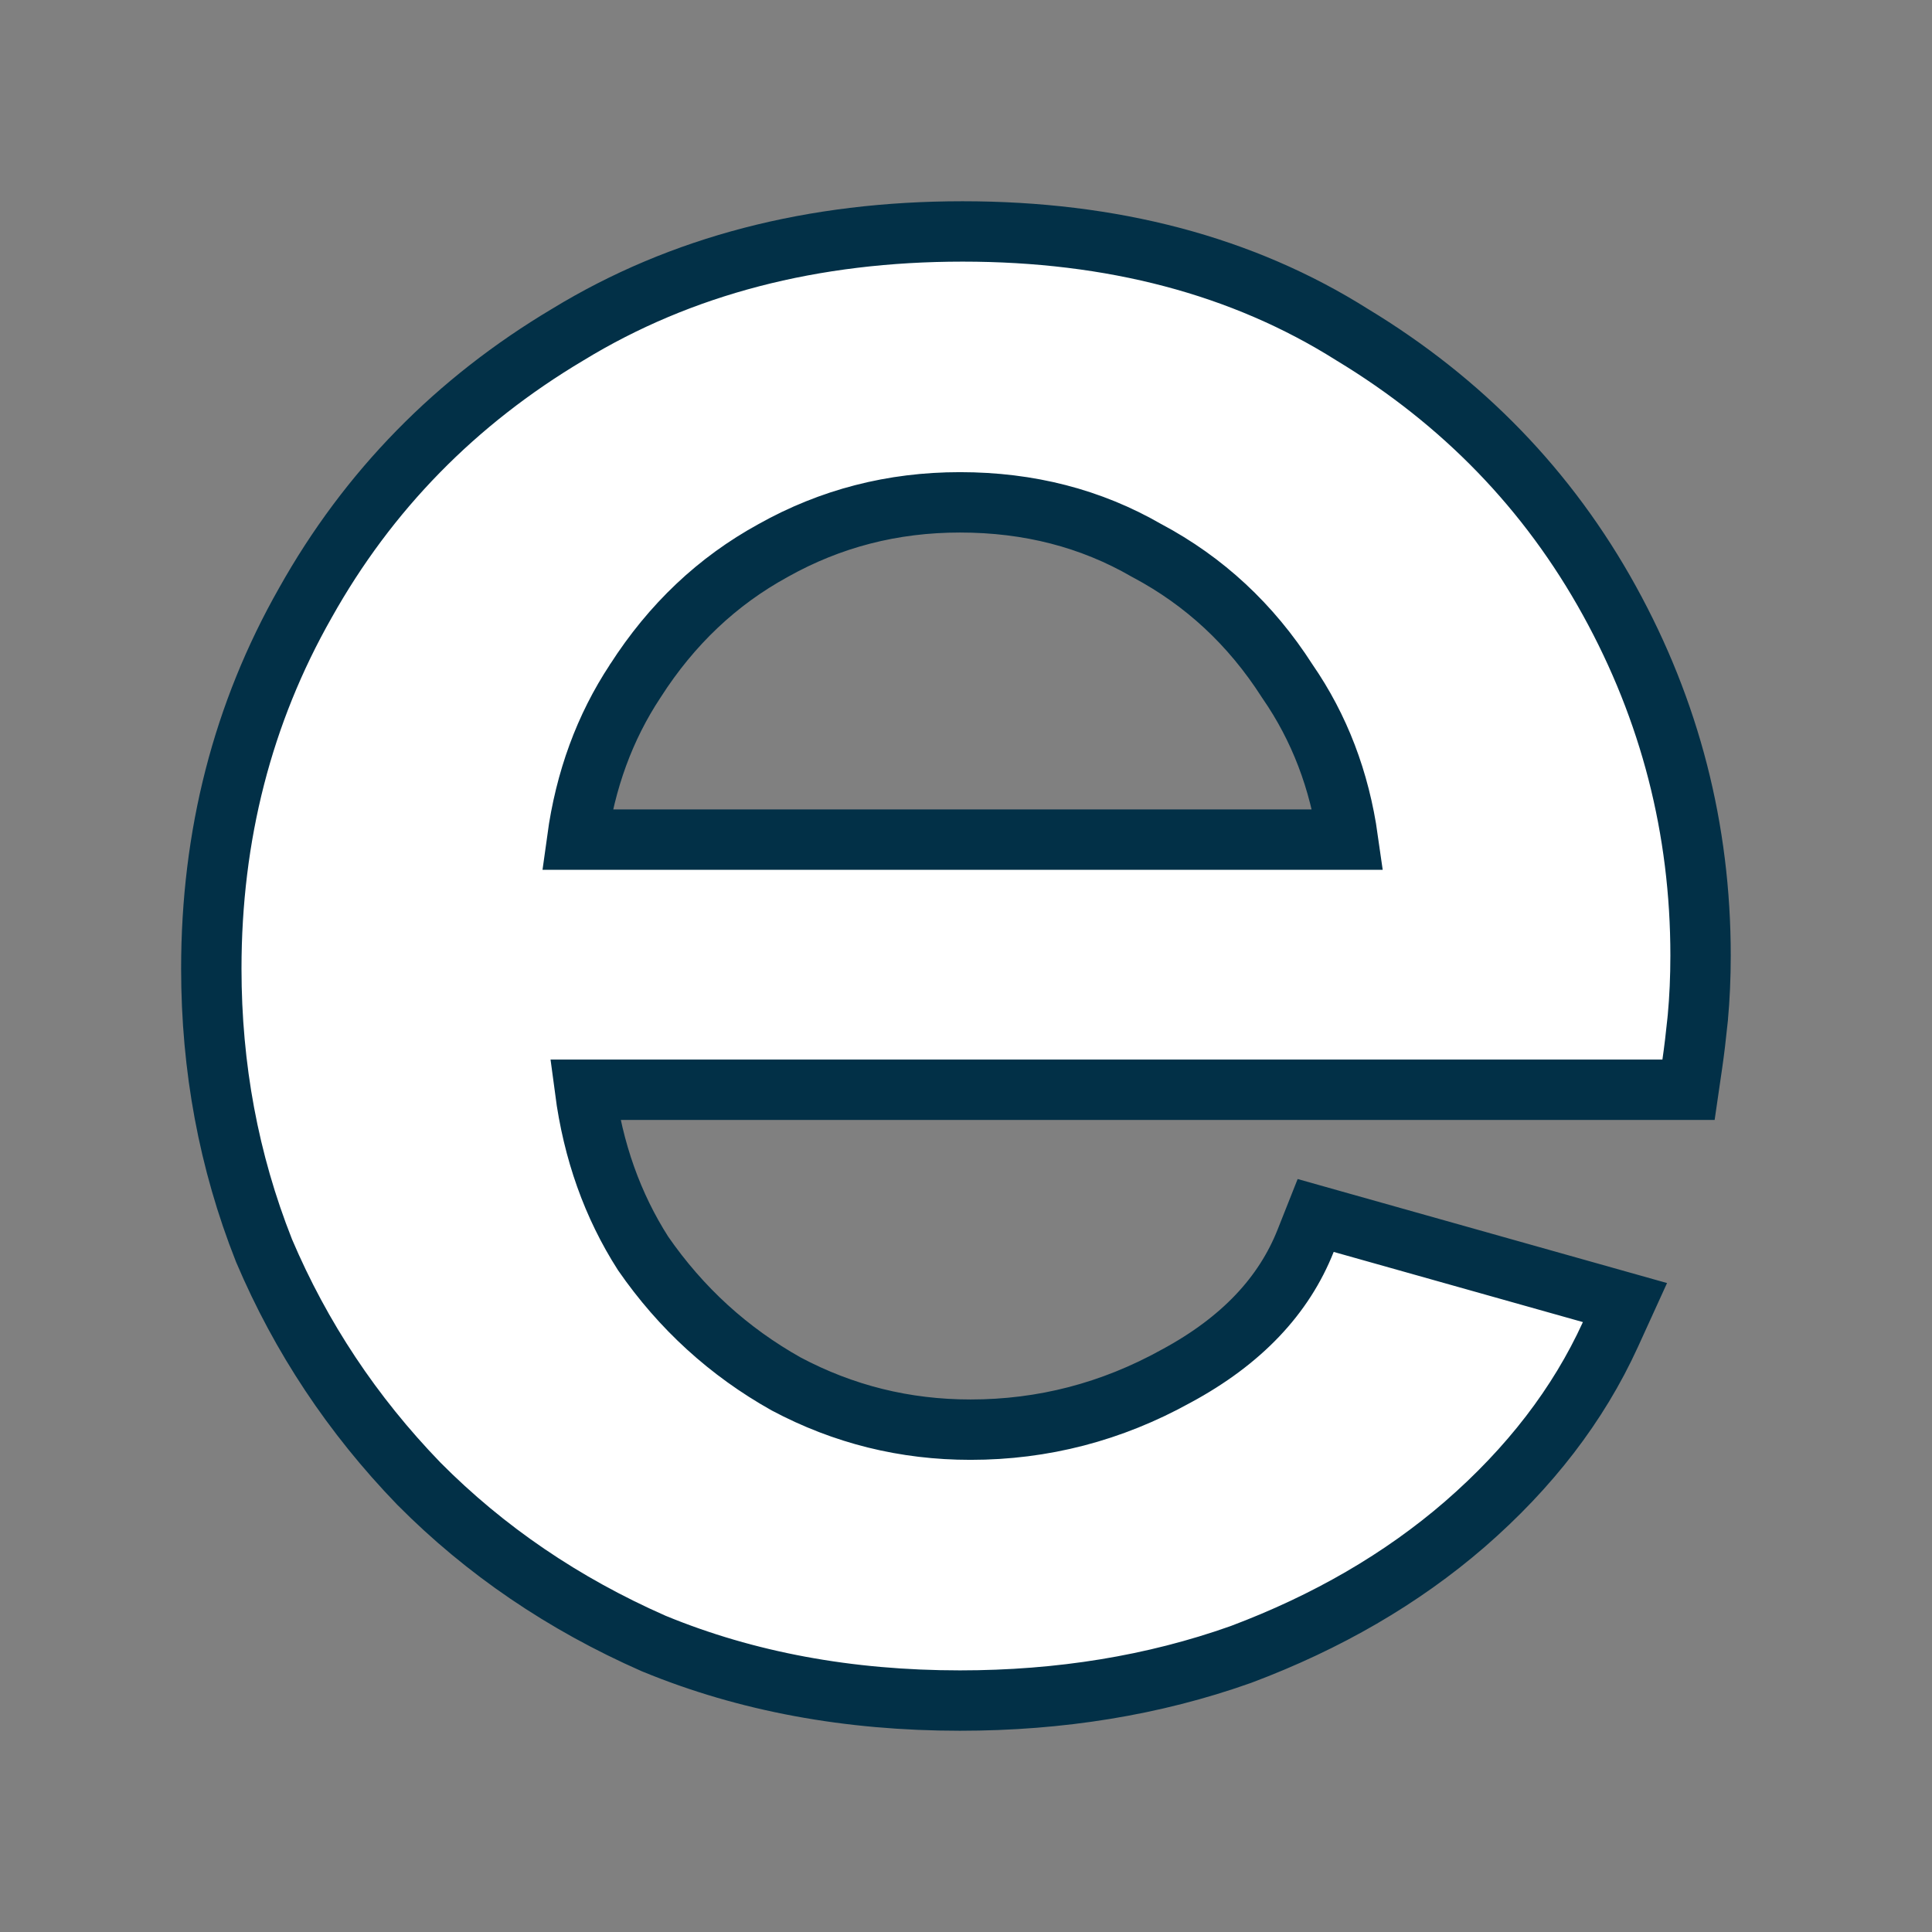 <svg width="96" height="96" viewBox="0 0 96 96" fill="none" xmlns="http://www.w3.org/2000/svg">
<rect x="0" y="0" width="96" height="96" fill="#808080" stroke="none"/>
<path d="M32.472 81.661L32.488 81.668L32.505 81.675C37.099 83.567 42.17 84.5 47.698 84.5C52.681 84.5 57.331 83.744 61.635 82.218L61.648 82.213L61.661 82.209C65.935 80.604 69.65 78.451 72.785 75.74L72.787 75.738C76.001 72.946 78.424 69.808 80.018 66.317L80.744 64.724L79.06 64.25L66.677 60.763L65.375 60.396L64.876 61.654C63.802 64.364 61.712 66.616 58.446 68.377L58.438 68.381L58.431 68.385C55.226 70.158 51.831 71.039 48.224 71.039C44.961 71.039 41.915 70.283 39.064 68.768C36.206 67.164 33.84 65.006 31.954 62.28C30.44 59.911 29.471 57.209 29.067 54.149H82.605H83.902L84.089 52.865C84.181 52.235 84.271 51.48 84.361 50.606L84.361 50.599L84.362 50.592C84.454 49.596 84.5 48.559 84.5 47.483C84.5 41.204 82.987 35.315 79.966 29.84C76.94 24.355 72.673 19.949 67.191 16.632C61.733 13.189 55.258 11.5 47.829 11.5C40.397 11.5 33.842 13.19 28.218 16.623C22.645 19.939 18.288 24.389 15.172 29.957C12.053 35.446 10.5 41.514 10.5 48.129C10.5 53.045 11.367 57.71 13.108 62.112L13.115 62.13L13.122 62.148C14.951 66.452 17.513 70.308 20.801 73.71L20.808 73.717L20.815 73.725C24.115 77.05 28.005 79.694 32.472 81.661ZM63.954 33.828L63.968 33.849L63.982 33.87C65.557 36.153 66.561 38.761 66.979 41.721H28.677C29.085 38.748 30.053 36.131 31.562 33.845L31.567 33.836L31.573 33.828C33.376 31.015 35.653 28.869 38.407 27.36L38.407 27.36L38.419 27.353C41.264 25.759 44.348 24.961 47.698 24.961C51.142 24.961 54.217 25.762 56.959 27.344L56.981 27.356L57.004 27.368C59.844 28.88 62.157 31.025 63.954 33.828Z" fill="white" stroke="#023047" stroke-width="3"/>
</svg>
